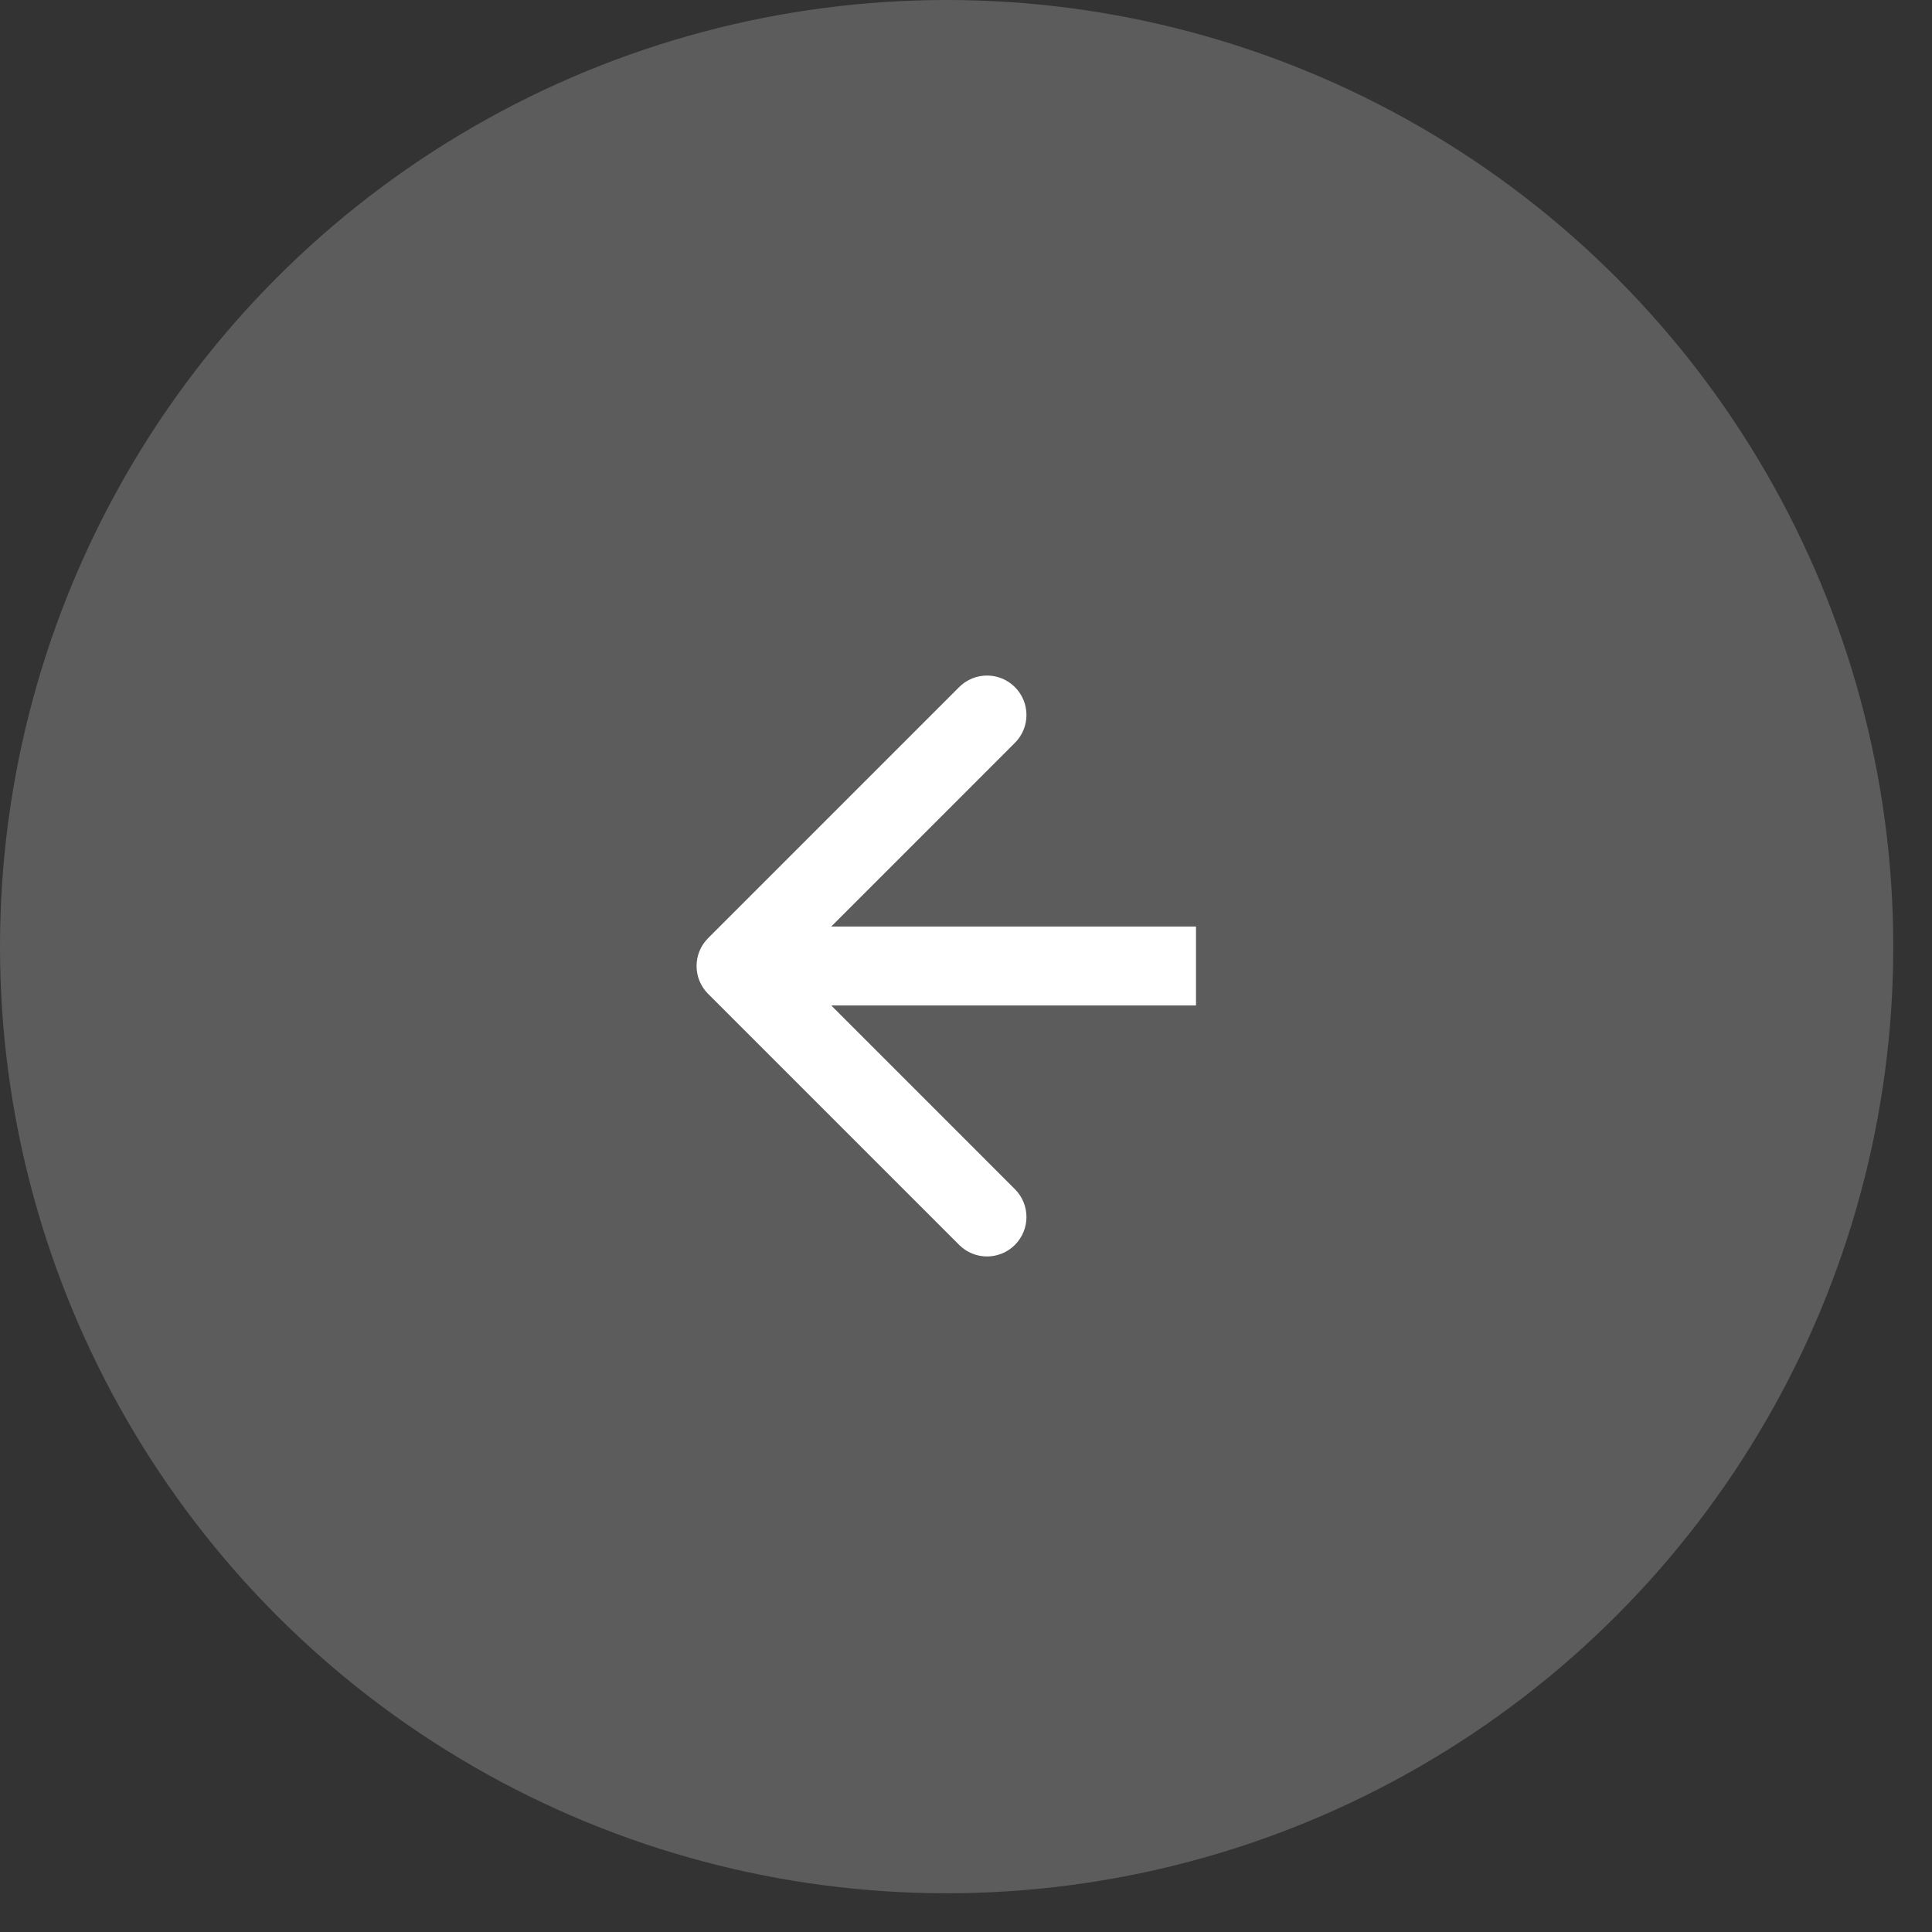 <?xml version="1.0" encoding="UTF-8"?>
<svg xmlns="http://www.w3.org/2000/svg" width="42" height="42" viewBox="0 0 42 42" fill="none">
  <rect x="0" y="0" width="42" height="42" fill="#333333" stroke="none"/>
  <circle cx="20.579" cy="20.579" r="20.579" fill="white" fill-opacity="0.2"></circle>
  <path d="M15.394 20.394C15.059 20.729 15.059 21.271 15.394 21.606L20.851 27.063C21.186 27.398 21.728 27.398 22.063 27.063C22.398 26.728 22.398 26.186 22.063 25.851L17.213 21L22.063 16.149C22.398 15.815 22.398 15.272 22.063 14.937C21.728 14.602 21.186 14.602 20.851 14.937L15.394 20.394ZM26 20.142H16V21.858H26V20.142Z" fill="white"></path>
</svg>
